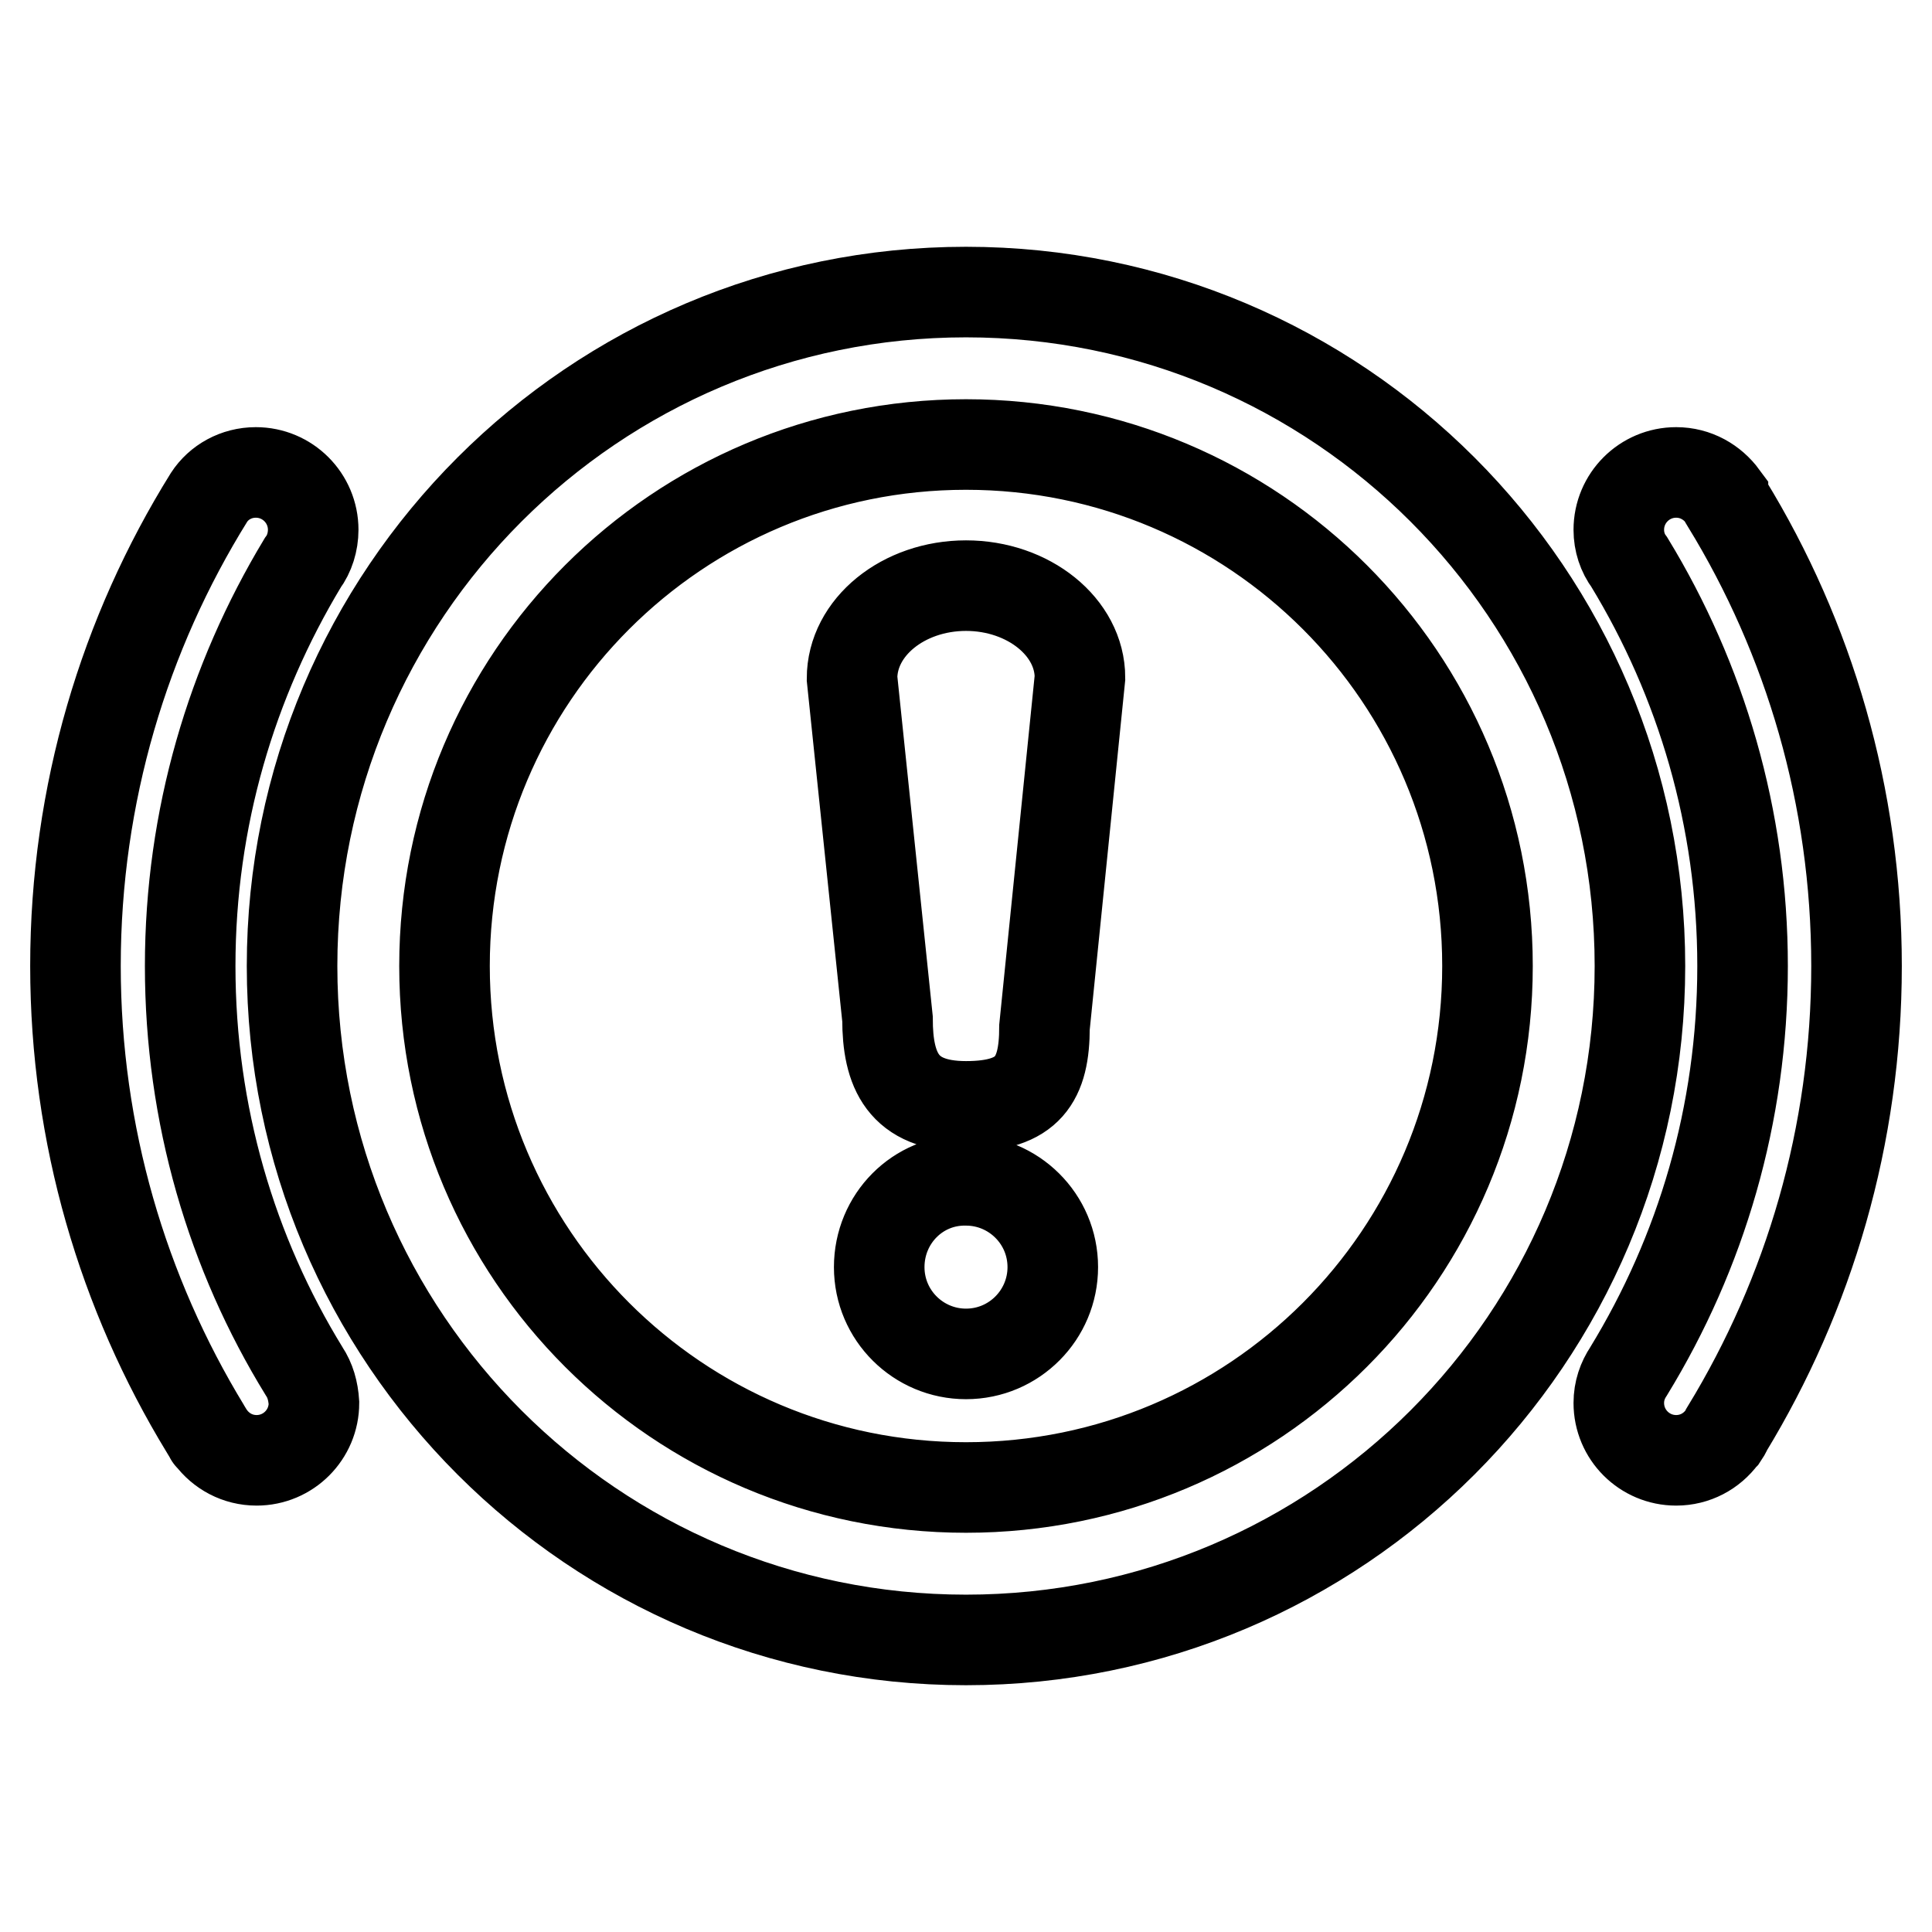 <?xml version="1.0" encoding="utf-8"?>
<!-- Svg Vector Icons : http://www.onlinewebfonts.com/icon -->
<!DOCTYPE svg PUBLIC "-//W3C//DTD SVG 1.1//EN" "http://www.w3.org/Graphics/SVG/1.1/DTD/svg11.dtd">
<svg version="1.1" xmlns="http://www.w3.org/2000/svg" xmlns:xlink="http://www.w3.org/1999/xlink" x="0px" y="0px" viewBox="0 0 256 256" enable-background="new 0 0 256 256" xml:space="preserve">
<g> <path stroke-width="12" fill-opacity="0" stroke="#000000"  d="M128,38.7c-49.3,0-89.3,40-89.3,89.3c0,49.3,40,89.3,89.3,89.3c49.3,0,89.3-40,89.3-89.3 C217.3,78.7,177.3,38.7,128,38.7z M128,197.1c-38.2,0-69.1-30.9-69.1-69.1c0-38.2,30.9-69.1,69.1-69.1s69.1,30.9,69.1,69.1 S166.2,197.1,128,197.1z M228.8,66.7c-0.1-0.3-0.3-0.5-0.5-0.8c0,0,0-0.1,0-0.1l0,0c-1.4-1.9-3.6-3.2-6.2-3.2 c-4.2,0-7.6,3.4-7.6,7.6c0,1.6,0.5,3.1,1.4,4.3l0,0c9.5,15.6,15,33.9,15,53.5c0,19.7-5.5,38-15.1,53.7l0,0 c-0.8,1.2-1.3,2.6-1.3,4.2c0,4.2,3.4,7.6,7.6,7.6c2.5,0,4.7-1.2,6.1-3.1l0,0c0,0,0.1-0.1,0.1-0.1c0.2-0.3,0.4-0.6,0.5-0.9 c10.9-17.9,17.2-38.9,17.2-61.4C246,105.5,239.7,84.5,228.8,66.7z M40.3,181.7c-9.6-15.6-15.1-34-15.1-53.7 c0-19.6,5.5-37.8,14.9-53.4c0.9-1.2,1.4-2.8,1.4-4.4c0-4.2-3.4-7.6-7.6-7.6c-2.6,0-4.9,1.3-6.2,3.3l0,0C16.5,83.9,10,105.2,10,128 c0,22.4,6.3,43.4,17.2,61.3c0.2,0.3,0.4,0.7,0.6,1c0,0,0,0.1,0.1,0.1l0,0c1.4,1.9,3.6,3.1,6.1,3.1c4.2,0,7.6-3.4,7.6-7.6 C41.5,184.3,41.1,182.9,40.3,181.7L40.3,181.7z M128,77.6c-8.3,0-15.1,5.5-15.1,12.3l4.7,45.1c0,6.8,2,11.6,10.4,11.6 c8.3,0,10.4-3.6,10.4-10.5l4.7-46.3C143.1,83.1,136.3,77.6,128,77.6z M116.5,167.9c0,6.4,5.2,11.5,11.5,11.5 c6.4,0,11.5-5.2,11.5-11.5c0-6.4-5.2-11.5-11.5-11.5C121.6,156.3,116.5,161.5,116.5,167.9z"/></g>
</svg>